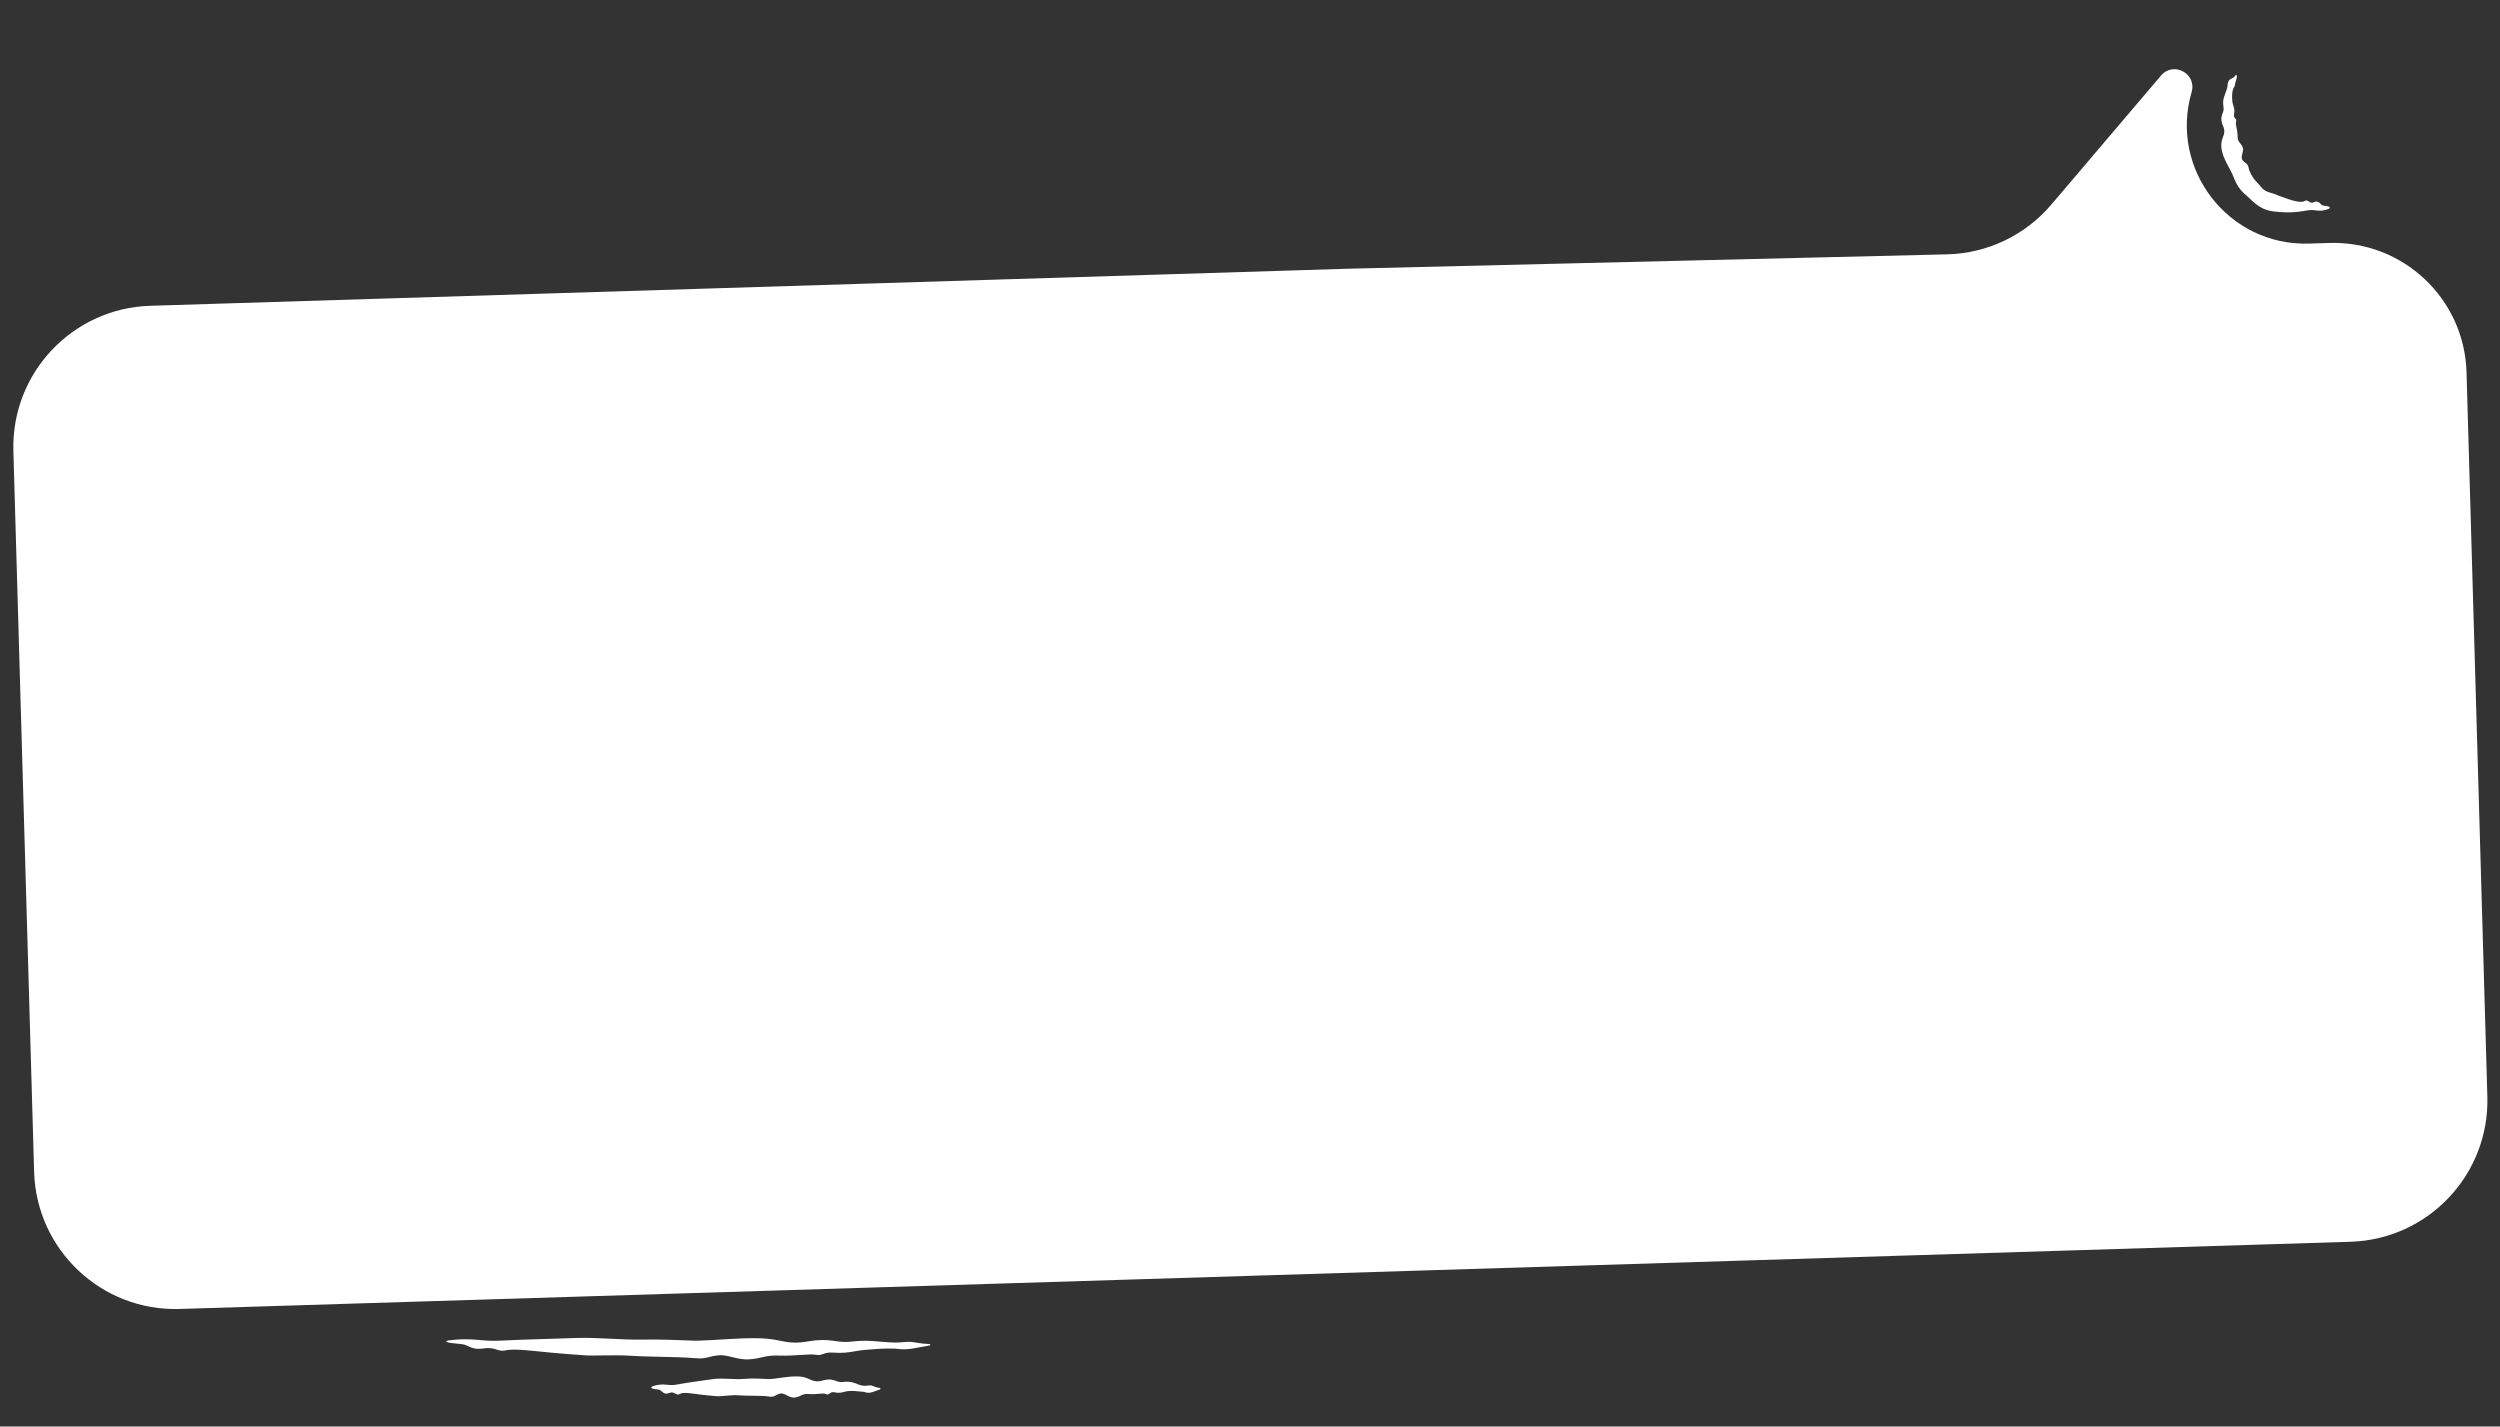 <?xml version="1.0" encoding="UTF-8"?> <svg xmlns="http://www.w3.org/2000/svg" width="354" height="202" viewBox="0 0 354 202" fill="none"><rect x="0" y="0" width="354" height="202" fill="#333333" stroke="none"/><path d="M1.895 63.867L4.832 165.933C5.15 176.992 14.385 185.691 25.442 185.349L332.837 175.833C343.861 175.492 352.527 166.292 352.21 155.268L349.26 52.709C348.96 42.282 340.252 34.08 329.826 34.403L326.95 34.492C315.558 34.844 307.14 23.973 310.334 13.031C311.094 10.427 307.76 8.63 306.003 10.697L290.462 28.976C286.771 33.318 281.402 35.879 275.705 36.016L190.933 38.05L21.267 43.301C10.244 43.643 1.577 52.843 1.895 63.867Z" fill="white"></path><path d="M323.796 30.072C324.764 30.088 325.66 29.972 326.177 29.885C327.041 29.732 327.246 29.692 328.064 29.81C328.539 29.877 329.182 29.817 329.728 29.579C330.006 29.459 329.94 29.297 329.663 29.22C329.258 29.109 328.926 29.185 328.719 28.981C328.308 28.572 328.13 28.415 327.609 28.647C327.087 28.878 326.85 28.331 326.55 28.385C326.257 28.43 326.215 28.784 324.755 28.417C324.51 28.35 324.303 28.284 324.091 28.218C323.128 27.894 322.517 27.652 322.1 27.478C322.019 27.443 321.921 27.412 321.812 27.381C321.32 27.26 320.61 27.064 320.171 26.483C320.006 26.279 319.77 25.99 319.418 25.634C318.973 25.196 318.496 24.273 318.407 23.784C318.274 23.063 317.949 23.192 317.552 22.686C317.294 22.348 317.503 21.908 317.583 21.458C317.633 21.249 317.657 21.052 317.568 20.845C317.315 20.228 316.839 20.164 316.847 19.297C316.857 18.605 316.616 17.922 316.593 17.464C316.588 17.352 316.6 17.252 316.634 17.172C316.804 16.788 316.219 16.774 316.334 16.222C316.454 15.674 316.382 15.348 316.208 14.86C316.024 14.38 315.975 12.851 316.317 12.388C316.441 12.212 316.485 12.008 316.494 11.873L316.467 11.925C316.501 11.755 316.598 11.485 316.666 11.248C316.69 11.166 316.707 11.089 316.723 11.022C316.755 10.886 316.744 10.779 316.725 10.699C316.717 10.664 316.684 10.64 316.649 10.63C316.604 10.617 316.555 10.624 316.538 10.659C316.488 10.764 316.405 10.886 316.263 10.976C316.18 11.029 316.074 11.082 315.948 11.142C315.795 11.216 315.682 11.306 315.596 11.422C315.592 11.433 315.574 11.463 315.571 11.474C315.369 11.87 315.503 12.087 315.285 12.725C315.019 13.557 314.665 14.063 314.843 15.078C315.032 16.045 314.214 16.311 314.692 17.622C314.71 17.668 314.73 17.714 314.751 17.76C315.367 19.109 314.445 19.3 314.54 20.805C314.577 21.27 314.711 21.8 314.915 22.294C315.324 23.272 315.922 24.207 316.154 24.784C316.445 25.488 316.775 26.46 317.738 27.366C317.847 27.459 317.967 27.565 318.1 27.679C318.74 28.274 319.785 29.411 321.035 29.747C321.345 29.842 321.655 29.91 321.963 29.944C322.514 30.006 323.146 30.062 323.796 30.072Z" fill="white"></path><path d="M106.143 192.478C107.992 192.341 108.264 191.871 110.381 191.95C112.499 192.028 114.609 191.667 115.555 191.84C116.501 192.012 116.588 191.43 117.927 191.528C119.266 191.626 120.075 191.529 121.238 191.309C122.402 191.091 125.986 190.826 127.297 191.018C128.609 191.21 130.085 190.761 130.977 190.638C131.254 190.6 131.472 190.553 131.639 190.506C131.71 190.485 131.742 190.447 131.741 190.41C131.739 190.363 131.687 190.319 131.595 190.316C131.15 190.302 130.483 190.248 129.693 190.105C128.221 189.838 128.071 190.188 126.091 190.086C124.111 189.984 122.916 189.699 120.598 189.967C118.28 190.233 117.726 189.381 114.459 189.938C111.189 190.489 110.828 189.587 107.565 189.498C104.664 189.418 101.091 189.798 98.947 189.836C98.679 189.841 98.433 189.841 98.215 189.834C96.247 189.775 93.607 189.63 90.814 189.688C88.02 189.747 84.584 189.349 81.496 189.461C78.408 189.575 74.039 189.681 72.018 189.782C69.997 189.884 69.504 189.905 67.57 189.717C66.459 189.609 64.921 189.606 63.615 189.787C62.958 189.877 63.099 190.047 63.753 190.152C64.709 190.305 65.5 190.261 65.987 190.486C66.959 190.934 67.374 191.108 68.632 190.92C69.889 190.732 70.457 191.297 71.187 191.263C71.918 191.229 71.918 190.912 75.61 191.296C79.304 191.679 81.334 191.806 82.735 191.91C84.137 192.014 87.076 191.824 89.362 191.977C91.647 192.136 96.304 192.124 98.181 192.3C98.469 192.328 98.714 192.343 98.926 192.348C100.096 192.373 100.298 192.093 101.582 191.928C103.098 191.732 104.293 192.613 106.143 192.478Z" fill="white"></path><path d="M112.567 197.888C113.436 197.759 113.567 197.29 114.565 197.395C115.558 197.498 116.548 197.193 116.969 197.405C117.005 197.424 117.039 197.437 117.07 197.444C117.083 197.446 117.119 197.444 117.131 197.445C117.475 197.504 117.561 197.027 118.13 197.147C118.751 197.281 119.121 197.215 119.671 197.054C120.011 196.955 120.801 196.895 121.455 197.013C121.463 197.015 121.488 197.016 121.497 197.017C121.937 197.04 122.324 197.067 122.562 197.154C123.193 197.382 123.891 196.957 124.311 196.849C124.442 196.815 124.546 196.772 124.624 196.727C124.657 196.708 124.671 196.67 124.67 196.633C124.669 196.586 124.643 196.542 124.6 196.537C124.388 196.515 124.071 196.451 123.696 196.293C123.001 195.997 122.926 196.353 122.011 196.184C121.847 196.152 121.695 196.111 121.56 196.066L121.634 196.076C120.945 195.788 120.382 195.558 119.45 195.683C118.485 195.825 118.164 195.219 117.101 195.352L117.167 195.353C116.979 195.366 116.77 195.401 116.533 195.468C114.947 195.931 114.792 195.033 113.238 194.915C111.707 194.802 109.79 195.298 108.839 195.276C108.826 195.276 108.813 195.276 108.8 195.275C107.867 195.238 106.616 195.135 105.293 195.257C103.971 195.379 102.335 195.078 100.876 195.292C99.416 195.506 97.35 195.775 96.395 195.955C95.441 196.136 95.209 196.176 94.29 196.065C93.762 196.002 93.035 196.061 92.421 196.294C92.111 196.412 92.181 196.575 92.492 196.654C92.947 196.768 93.32 196.692 93.555 196.897C94.023 197.306 94.222 197.463 94.814 197.226C95.405 196.988 95.683 197.528 96.029 197.466C96.373 197.404 96.369 197.086 98.121 197.332C99.875 197.579 100.836 197.641 101.501 197.7C102.165 197.758 103.553 197.482 104.634 197.58C105.717 197.679 107.919 197.582 108.806 197.741C108.821 197.744 108.836 197.746 108.85 197.749C109.694 197.888 109.709 197.54 110.412 197.341C111.126 197.138 111.697 198.016 112.567 197.888Z" fill="white"></path></svg> 